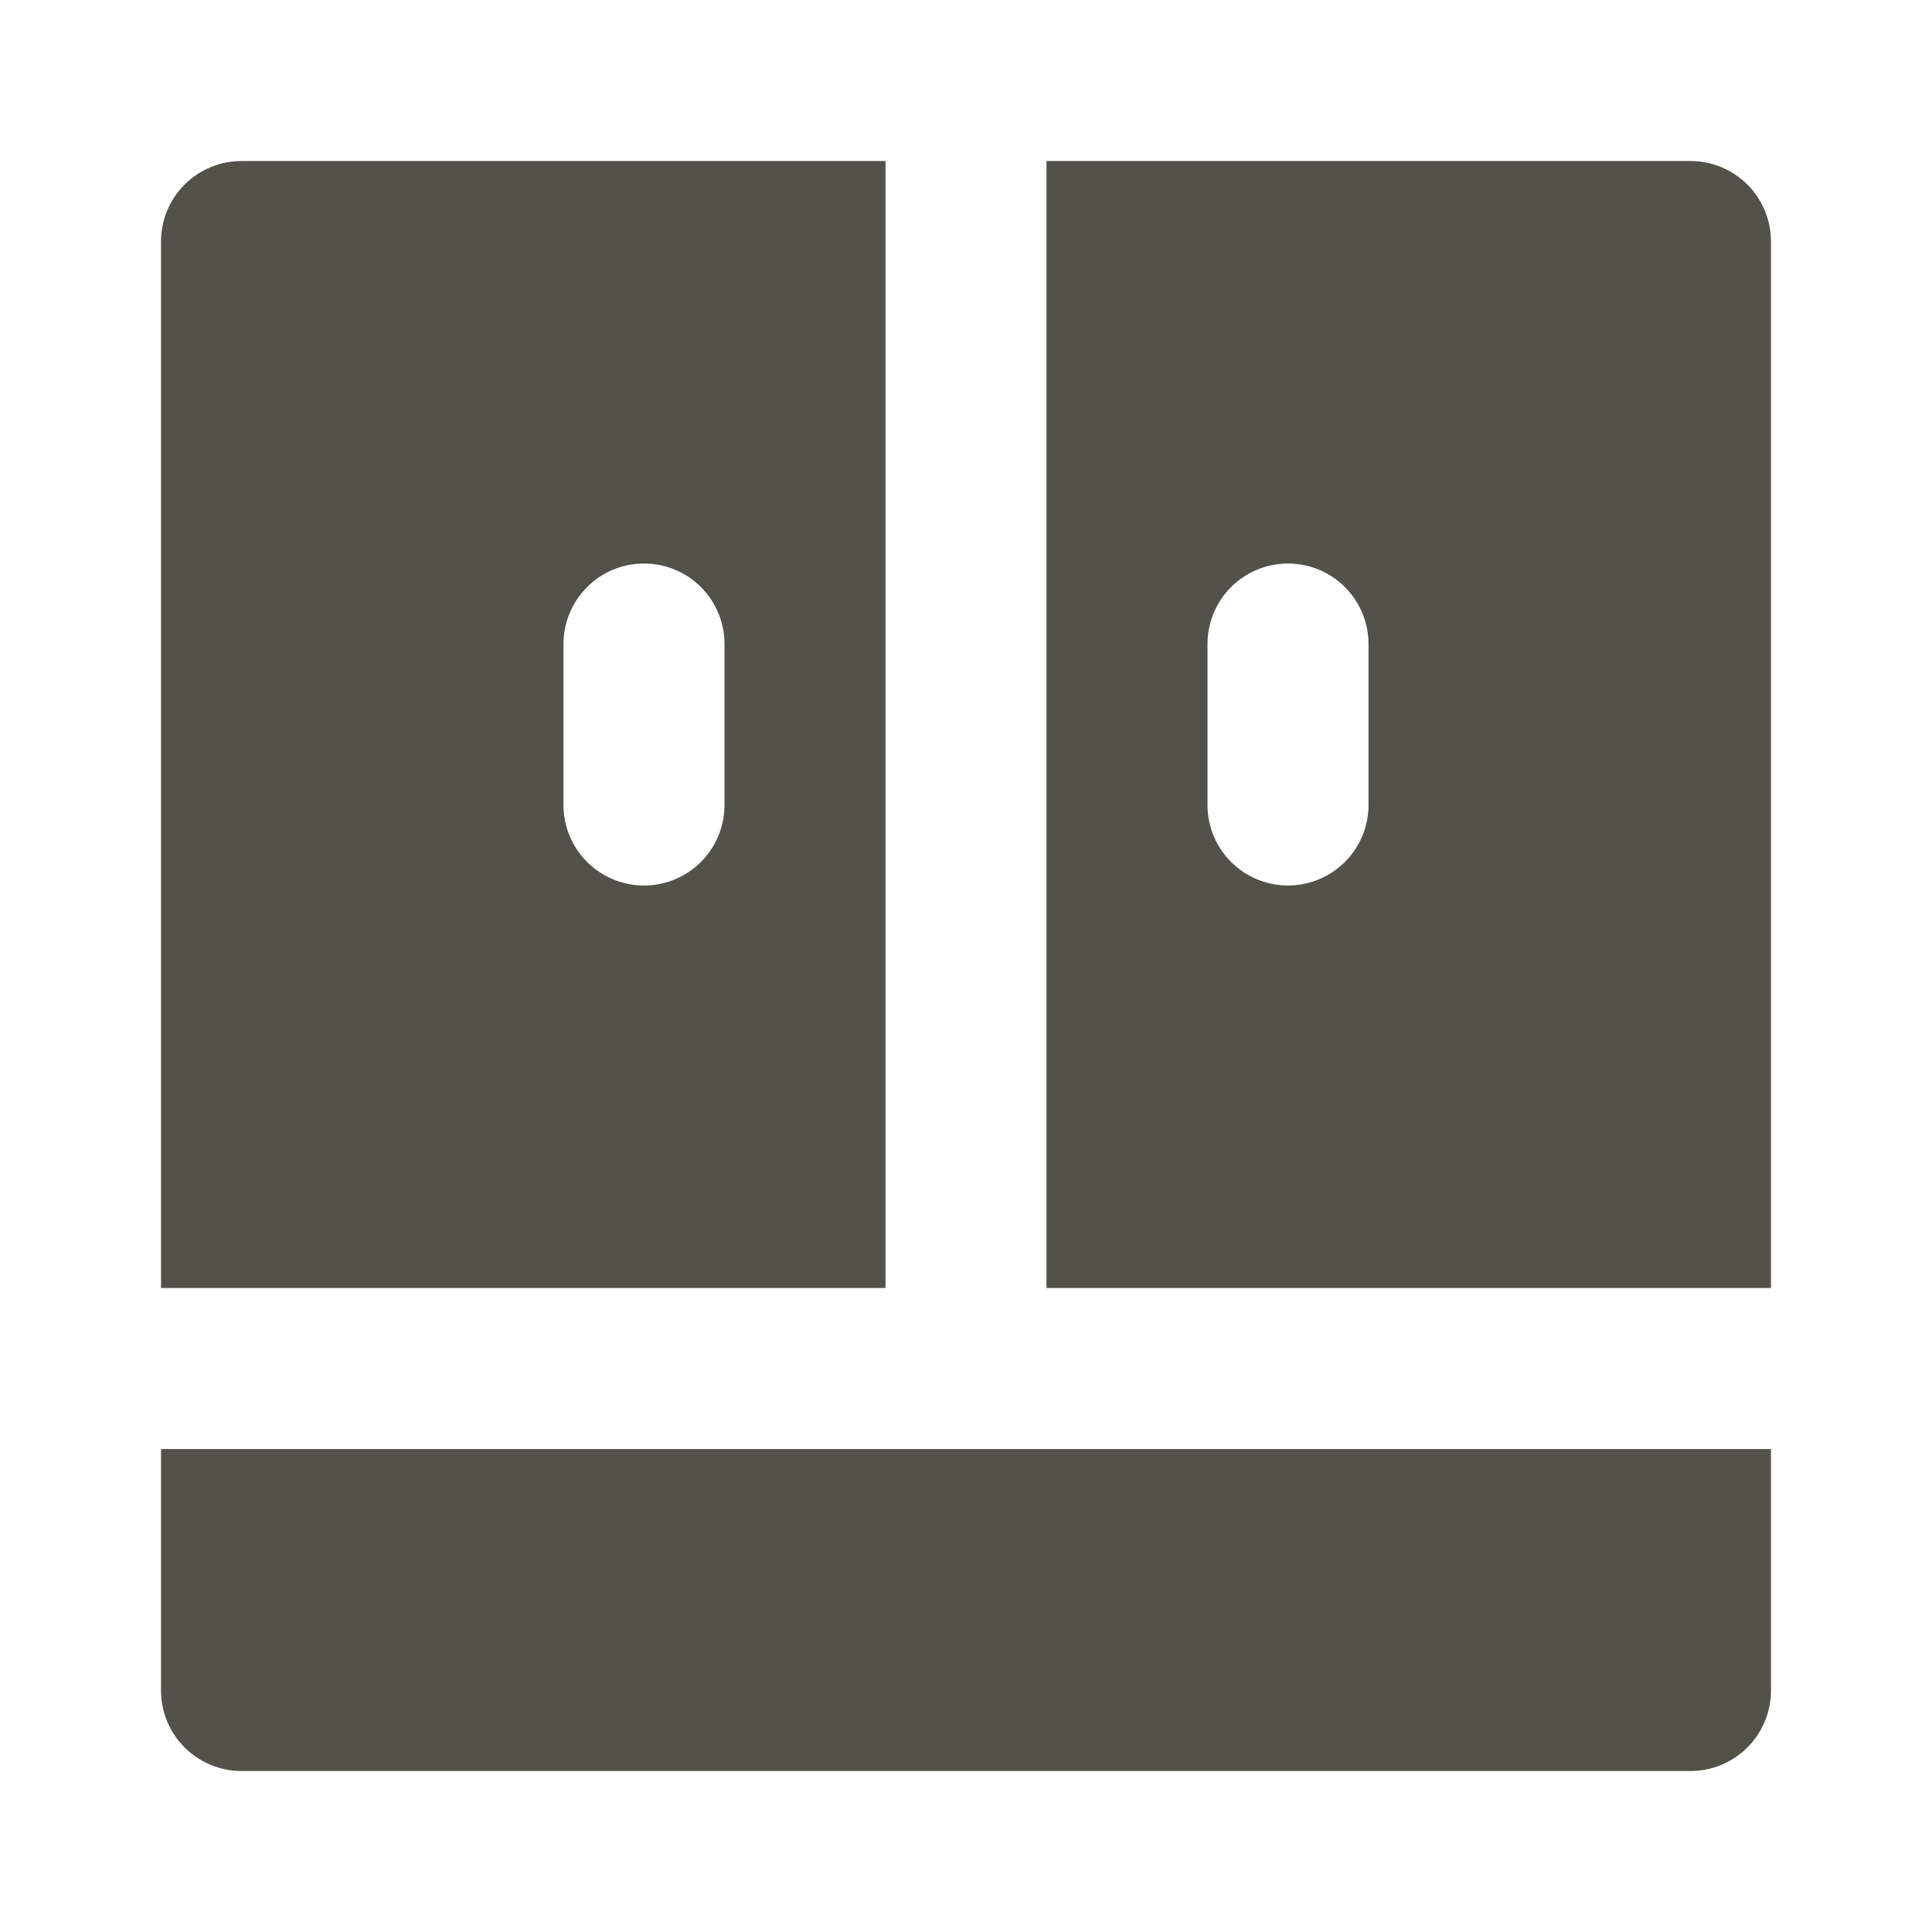 <?xml version="1.0" encoding="UTF-8"?> <svg xmlns="http://www.w3.org/2000/svg" width="56" height="56" viewBox="0 0 56 56" fill="none"><path d="M4.667 49.001C4.667 49.619 4.912 50.213 5.35 50.65C5.788 51.088 6.381 51.334 7 51.334H49C49.619 51.334 50.212 51.088 50.65 50.65C51.087 50.213 51.333 49.619 51.333 49.001V42.001H4.667V49.001Z" fill="#53524A"></path><path d="M25.667 4.667H7C6.381 4.667 5.788 4.913 5.35 5.35C4.912 5.788 4.667 6.381 4.667 7V37.334H25.667V4.667ZM21 23.334C21 23.953 20.754 24.546 20.317 24.984C19.879 25.421 19.285 25.667 18.667 25.667C18.048 25.667 17.454 25.421 17.017 24.984C16.579 24.546 16.333 23.953 16.333 23.334V18.667C16.333 18.048 16.579 17.455 17.017 17.017C17.454 16.579 18.048 16.334 18.667 16.334C19.285 16.334 19.879 16.579 20.317 17.017C20.754 17.455 21 18.048 21 18.667V23.334Z" fill="#53524A"></path><path d="M49 4.667H30.333V37.334H51.333V7C51.333 6.381 51.087 5.788 50.65 5.35C50.212 4.913 49.619 4.667 49 4.667ZM39.667 23.334C39.667 23.953 39.421 24.546 38.983 24.984C38.546 25.421 37.952 25.667 37.333 25.667C36.715 25.667 36.121 25.421 35.683 24.984C35.246 24.546 35 23.953 35 23.334V18.667C35 18.048 35.246 17.455 35.683 17.017C36.121 16.579 36.715 16.334 37.333 16.334C37.952 16.334 38.546 16.579 38.983 17.017C39.421 17.455 39.667 18.048 39.667 18.667V23.334Z" fill="#53524A"></path></svg> 